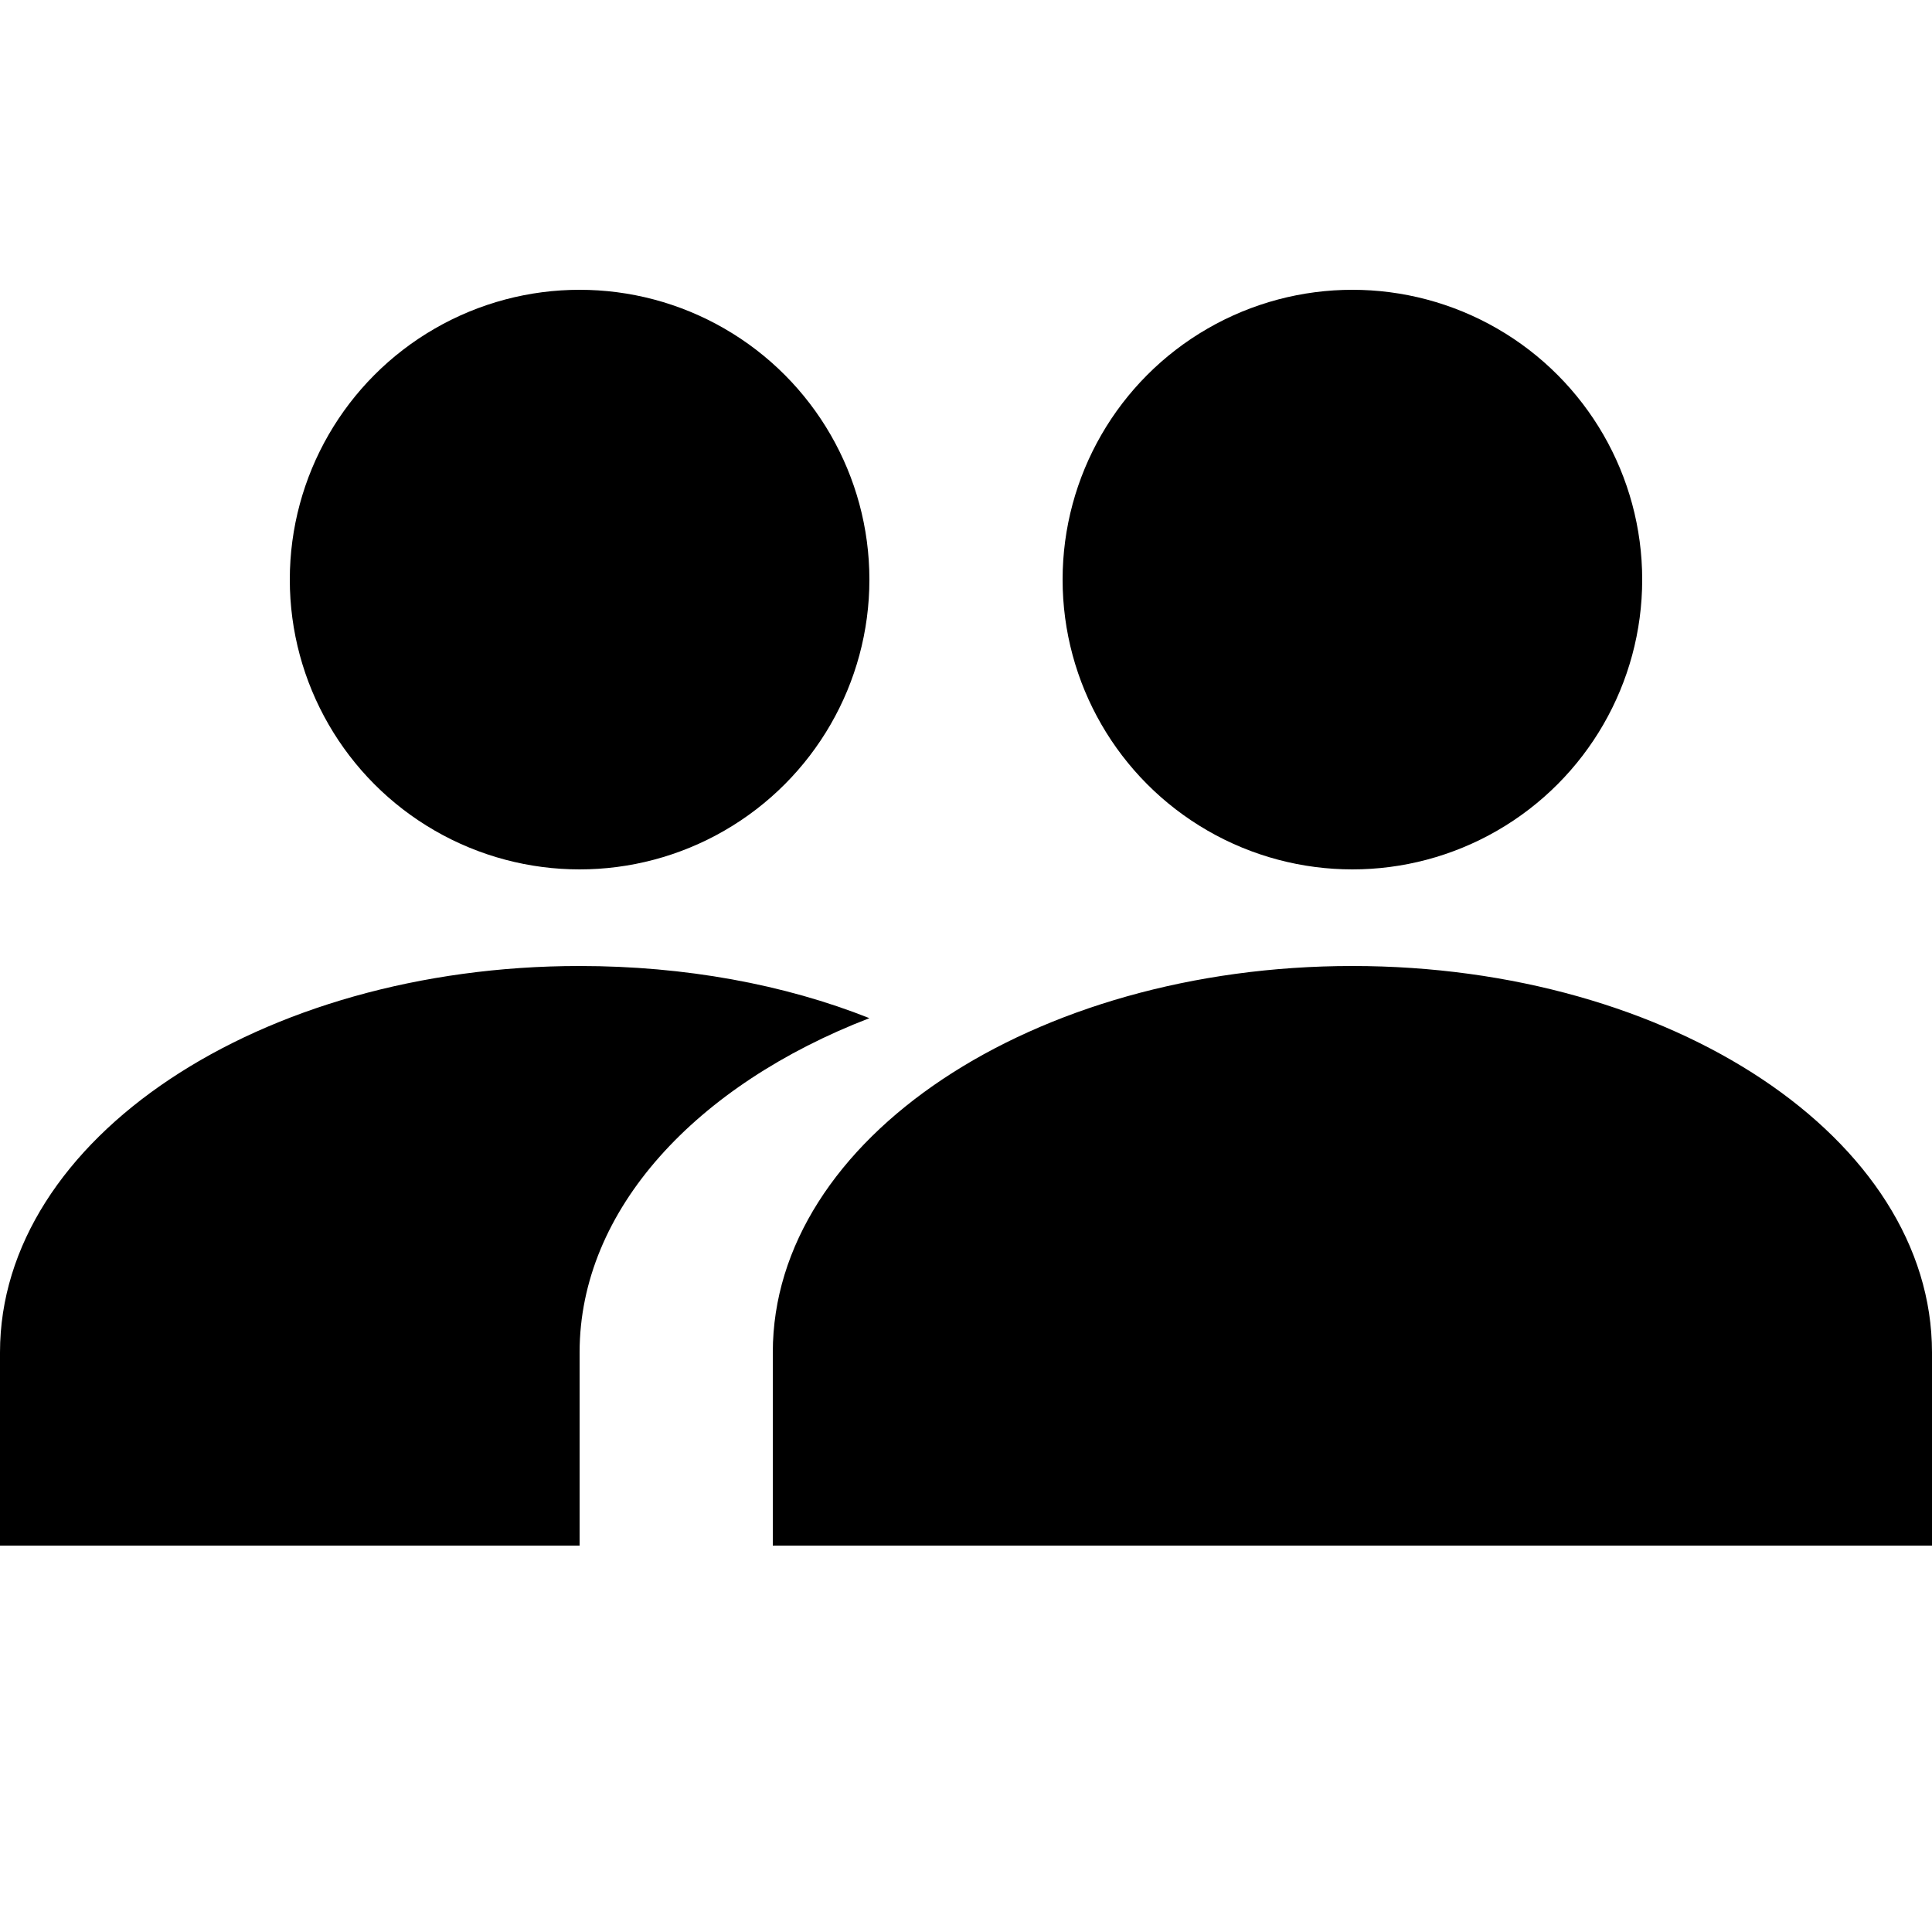 <?xml version="1.0" encoding="UTF-8"?><svg xmlns="http://www.w3.org/2000/svg" width="20" height="20" viewBox="0 0 20 20"><title>
		user group
	</title><circle cx="6" cy="6" r="3"/><circle cx="14" cy="6" r="3"/><path d="M6 10c-3.31 0-6 1.79-6 4v2h6v-2c0-1.48 1.21-2.77 3-3.46-.88-.35-1.91-.54-3-.54m8 0c-3.31 0-6 1.79-6 4v2h12v-2c0-2.21-2.69-4-6-4"/></svg>
